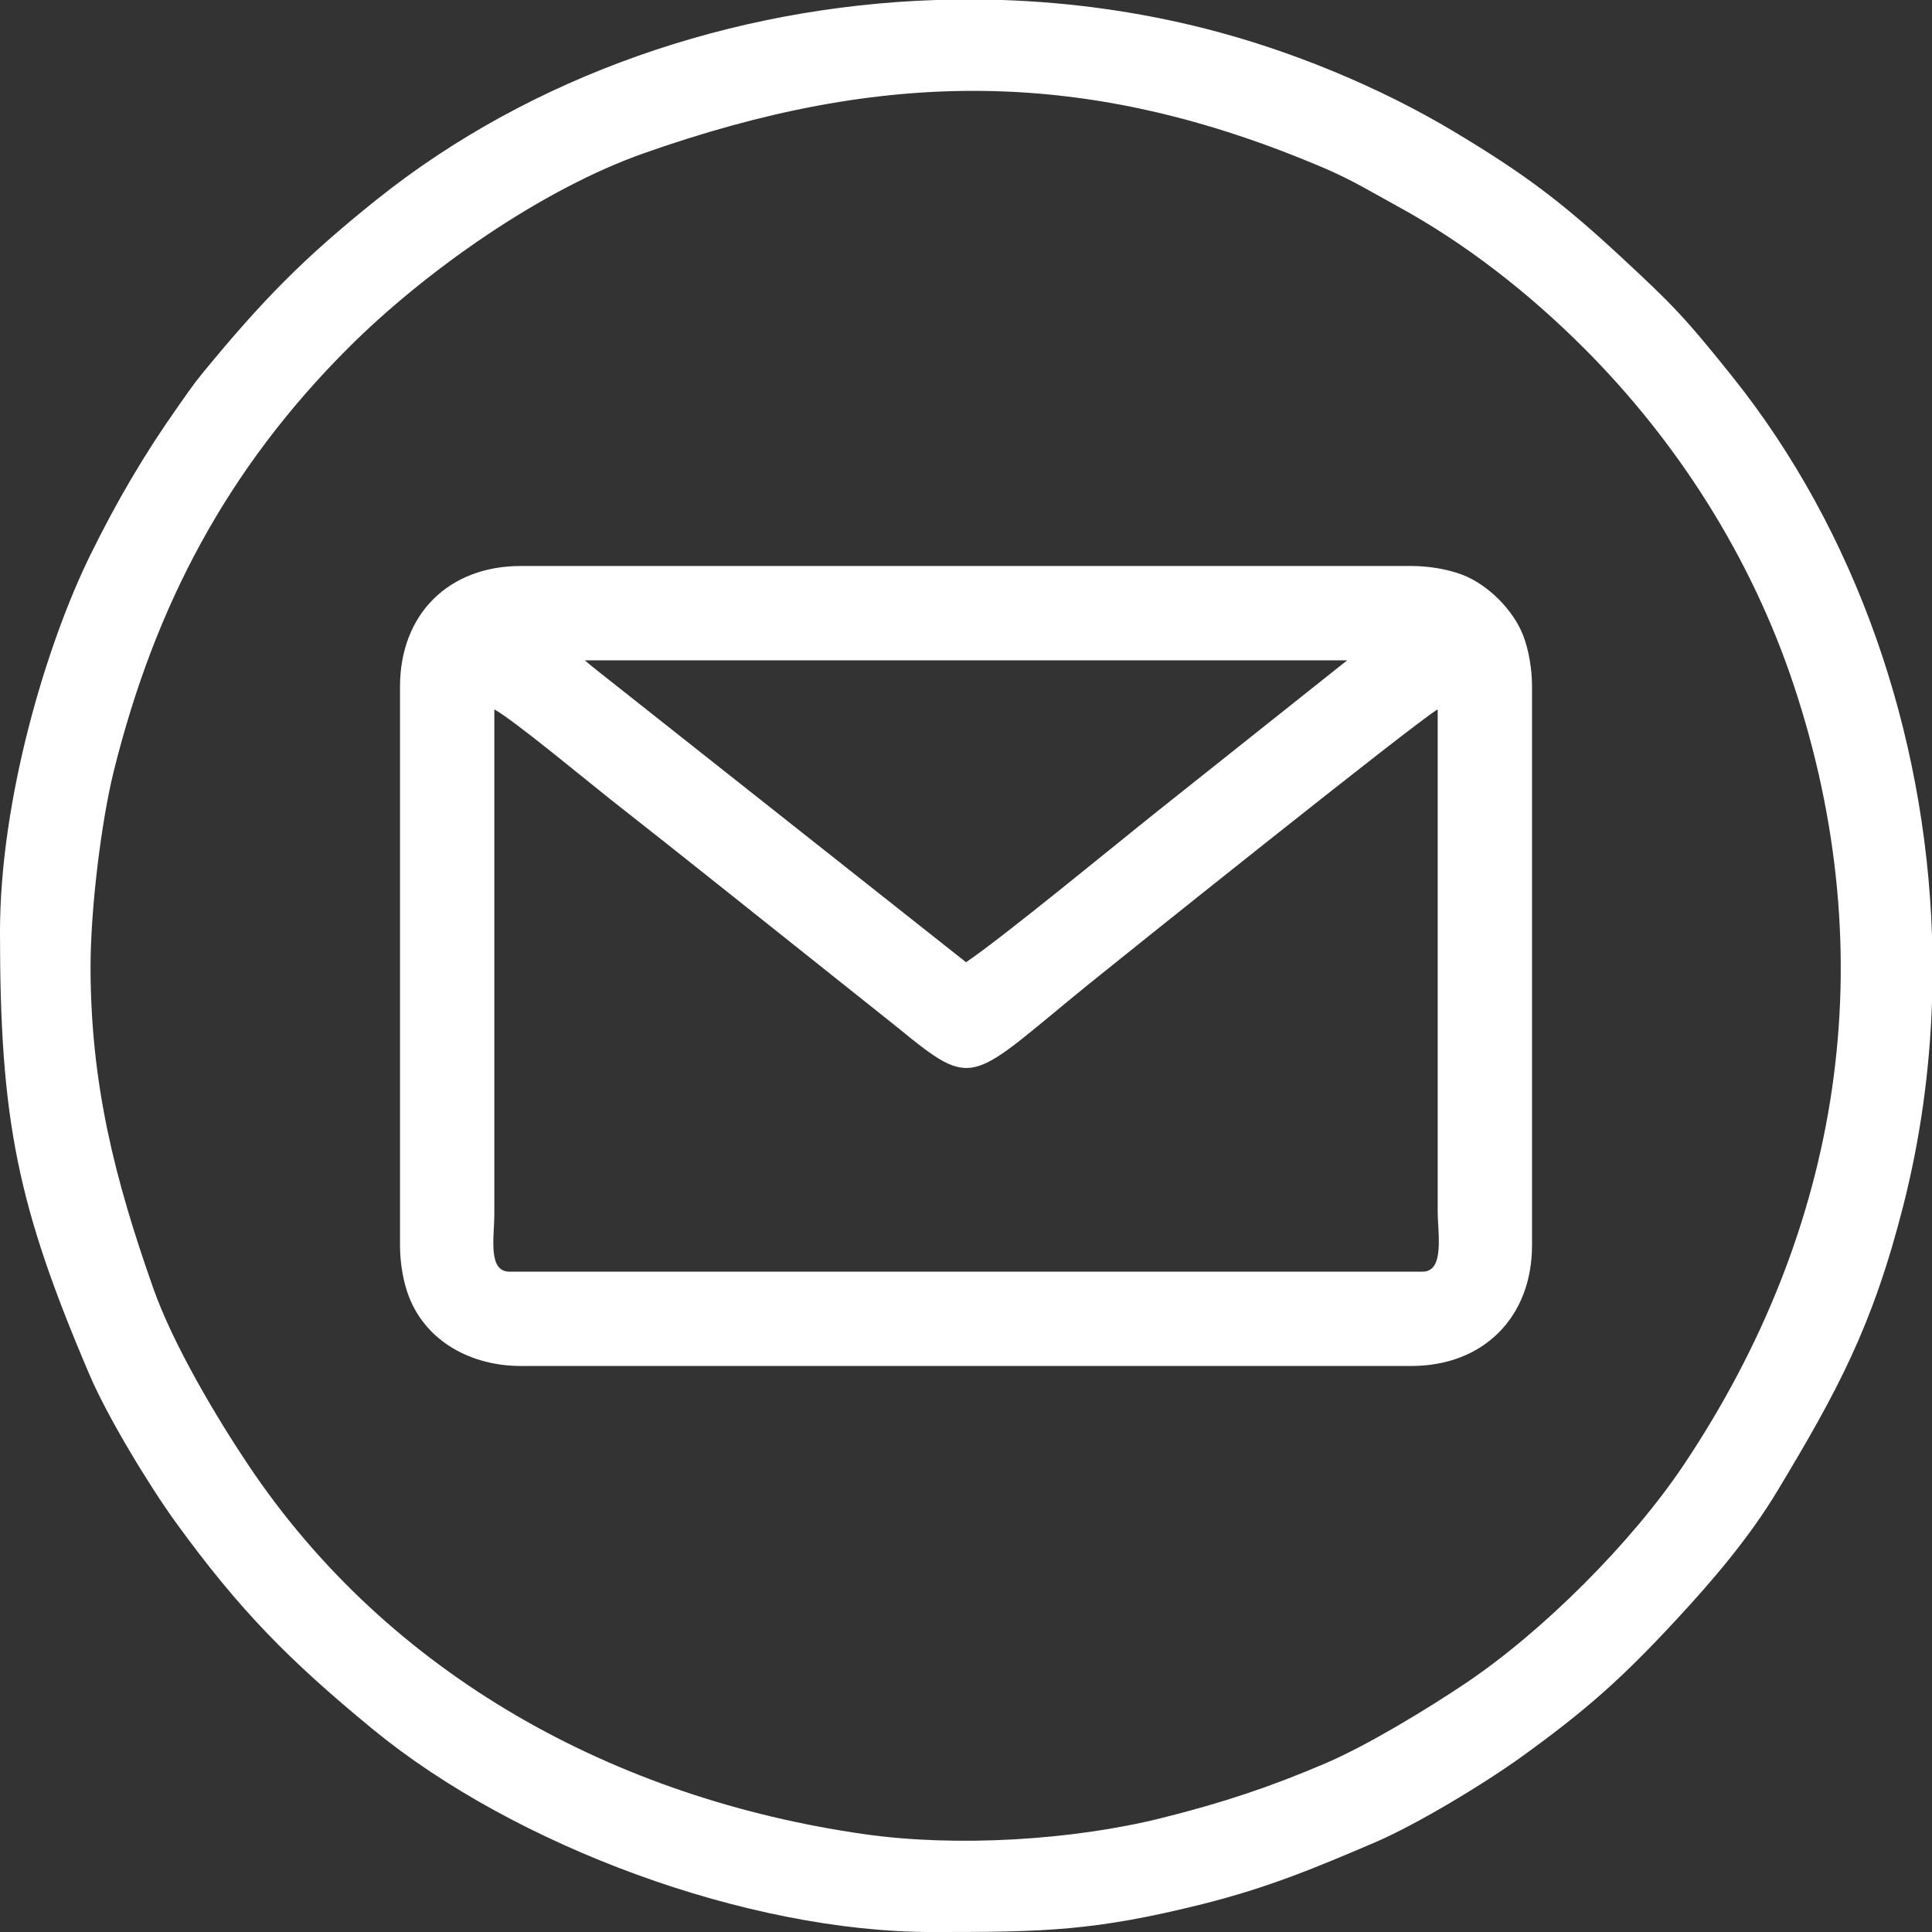 <?xml version="1.0" encoding="UTF-8"?> <!-- Creator: CorelDRAW 2020 (64-Bit) --> <svg xmlns="http://www.w3.org/2000/svg" xmlns:xlink="http://www.w3.org/1999/xlink" xmlns:xodm="http://www.corel.com/coreldraw/odm/2003" xml:space="preserve" width="43.349mm" height="43.349mm" style="shape-rendering:geometricPrecision; text-rendering:geometricPrecision; image-rendering:optimizeQuality; fill-rule:evenodd; clip-rule:evenodd" viewBox="0 0 1228.94 1228.94"><rect x="0" y="0" width="1228.94" height="1228.94" fill="#333333" stroke="none"/> <defs> <style type="text/css"> <![CDATA[ .fil0 {fill:white} ]]> </style> </defs> <g id="Layer_x0020_1">  <g id="_2989189376224"> <path class="fil0" d="M57.61 614.47c0,-35.38 6.61,-91.27 14.86,-124.36 26.26,-105.37 72.3,-192.03 148.96,-268.69 48.69,-48.69 122.72,-100.89 188.1,-123.93 152.37,-53.71 281.7,-55.26 433.66,9.82 16.87,7.22 30.09,15.33 45.73,23.87 43.6,23.81 83.75,55.39 118.59,90.23 59.7,59.7 106.59,133.41 133.53,214.51 57.52,173.11 30.75,345.24 -70.02,495.88 -33,49.33 -89.89,106.22 -139.22,139.22 -24.17,16.17 -61.79,39.11 -88.62,50.6 -34.9,14.95 -65.55,25.18 -104.36,34.85 -56.5,14.08 -130.45,18.64 -189.31,10.2 -157.67,-22.6 -301.69,-100.46 -391.61,-234.86 -20.23,-30.24 -47.68,-76.27 -60.42,-112.4 -24.38,-69.18 -39.89,-129.66 -39.89,-204.94zm537.5 -614.47l42.39 0c43.52,1.47 86.93,7.47 129.18,18.21 54.72,13.9 111.04,37.27 157.9,65.33 44.77,26.8 68.68,44.81 105.71,79.12 33.39,30.94 41.16,38.77 71.77,77.05 78.53,98.2 122.55,225.83 126.88,355.42l0 42.39c-1.47,43.52 -7.47,86.93 -18.21,129.18 -19.65,77.33 -42.13,118.47 -80.07,181.56 -17.85,29.69 -41.08,56.9 -64.38,82.04 -34.8,37.56 -57.41,57.56 -97.96,86.86 -23.77,17.17 -67.01,43.38 -93.94,54.88 -36.66,15.65 -67.21,28.58 -109.63,39.18 -68.44,17.11 -100.88,17.72 -168.64,17.73l-3.25 0c-117.51,0 -265.15,-54.54 -355.8,-129.06 -52.95,-43.53 -84.8,-75.69 -125.28,-131.55 -17.11,-23.62 -43.45,-67.15 -54.88,-93.94 -46.03,-107.81 -56.91,-161.98 -56.91,-281.53 0,-84.56 29.57,-183.21 57.57,-240.06 16.84,-34.18 34.21,-63.8 55.23,-93.59 5.51,-7.81 9.9,-14.41 16.26,-22.14 37.77,-45.95 63.9,-72.81 110.64,-110.19 98.23,-78.55 225.83,-122.56 355.41,-126.88z"></path> <path class="fil0" d="M314.44 451.25c11.62,6.15 61.34,47.37 73.05,56.57 25.4,19.95 48.78,38.48 73.69,58.33l109.54 87.27c50.06,40.95 45.47,34.58 122.21,-27.71 17.62,-14.3 209.98,-168.33 221.58,-174.46l0 319.24c0.01,13.8 4.64,38.41 -9.6,38.41l-580.87 0c-13.93,0 -9.62,-22.49 -9.6,-36l0 -321.64zm57.61 -31.2l484.86 0 -120.33 95.7c-26.37,21.01 -99.37,81.11 -122.1,96.32l-234.55 -185.5c-3.08,-2.38 -5.42,-4.39 -7.88,-6.53zm-117.61 16.8l0 355.24c0,11.55 2.18,23.74 5.68,32.73 11.37,29.24 40.5,44.08 71.13,44.08l566.46 0c45.82,0 76.81,-30.99 76.81,-76.81l0 -355.24c0,-11.55 -2.18,-23.74 -5.68,-32.73 -6.29,-16.17 -22.24,-32.12 -38.4,-38.41 -8.99,-3.5 -21.18,-5.68 -32.73,-5.68l-566.46 0c-45.92,0 -76.81,30.7 -76.81,76.81z"></path> </g> </g> </svg> 